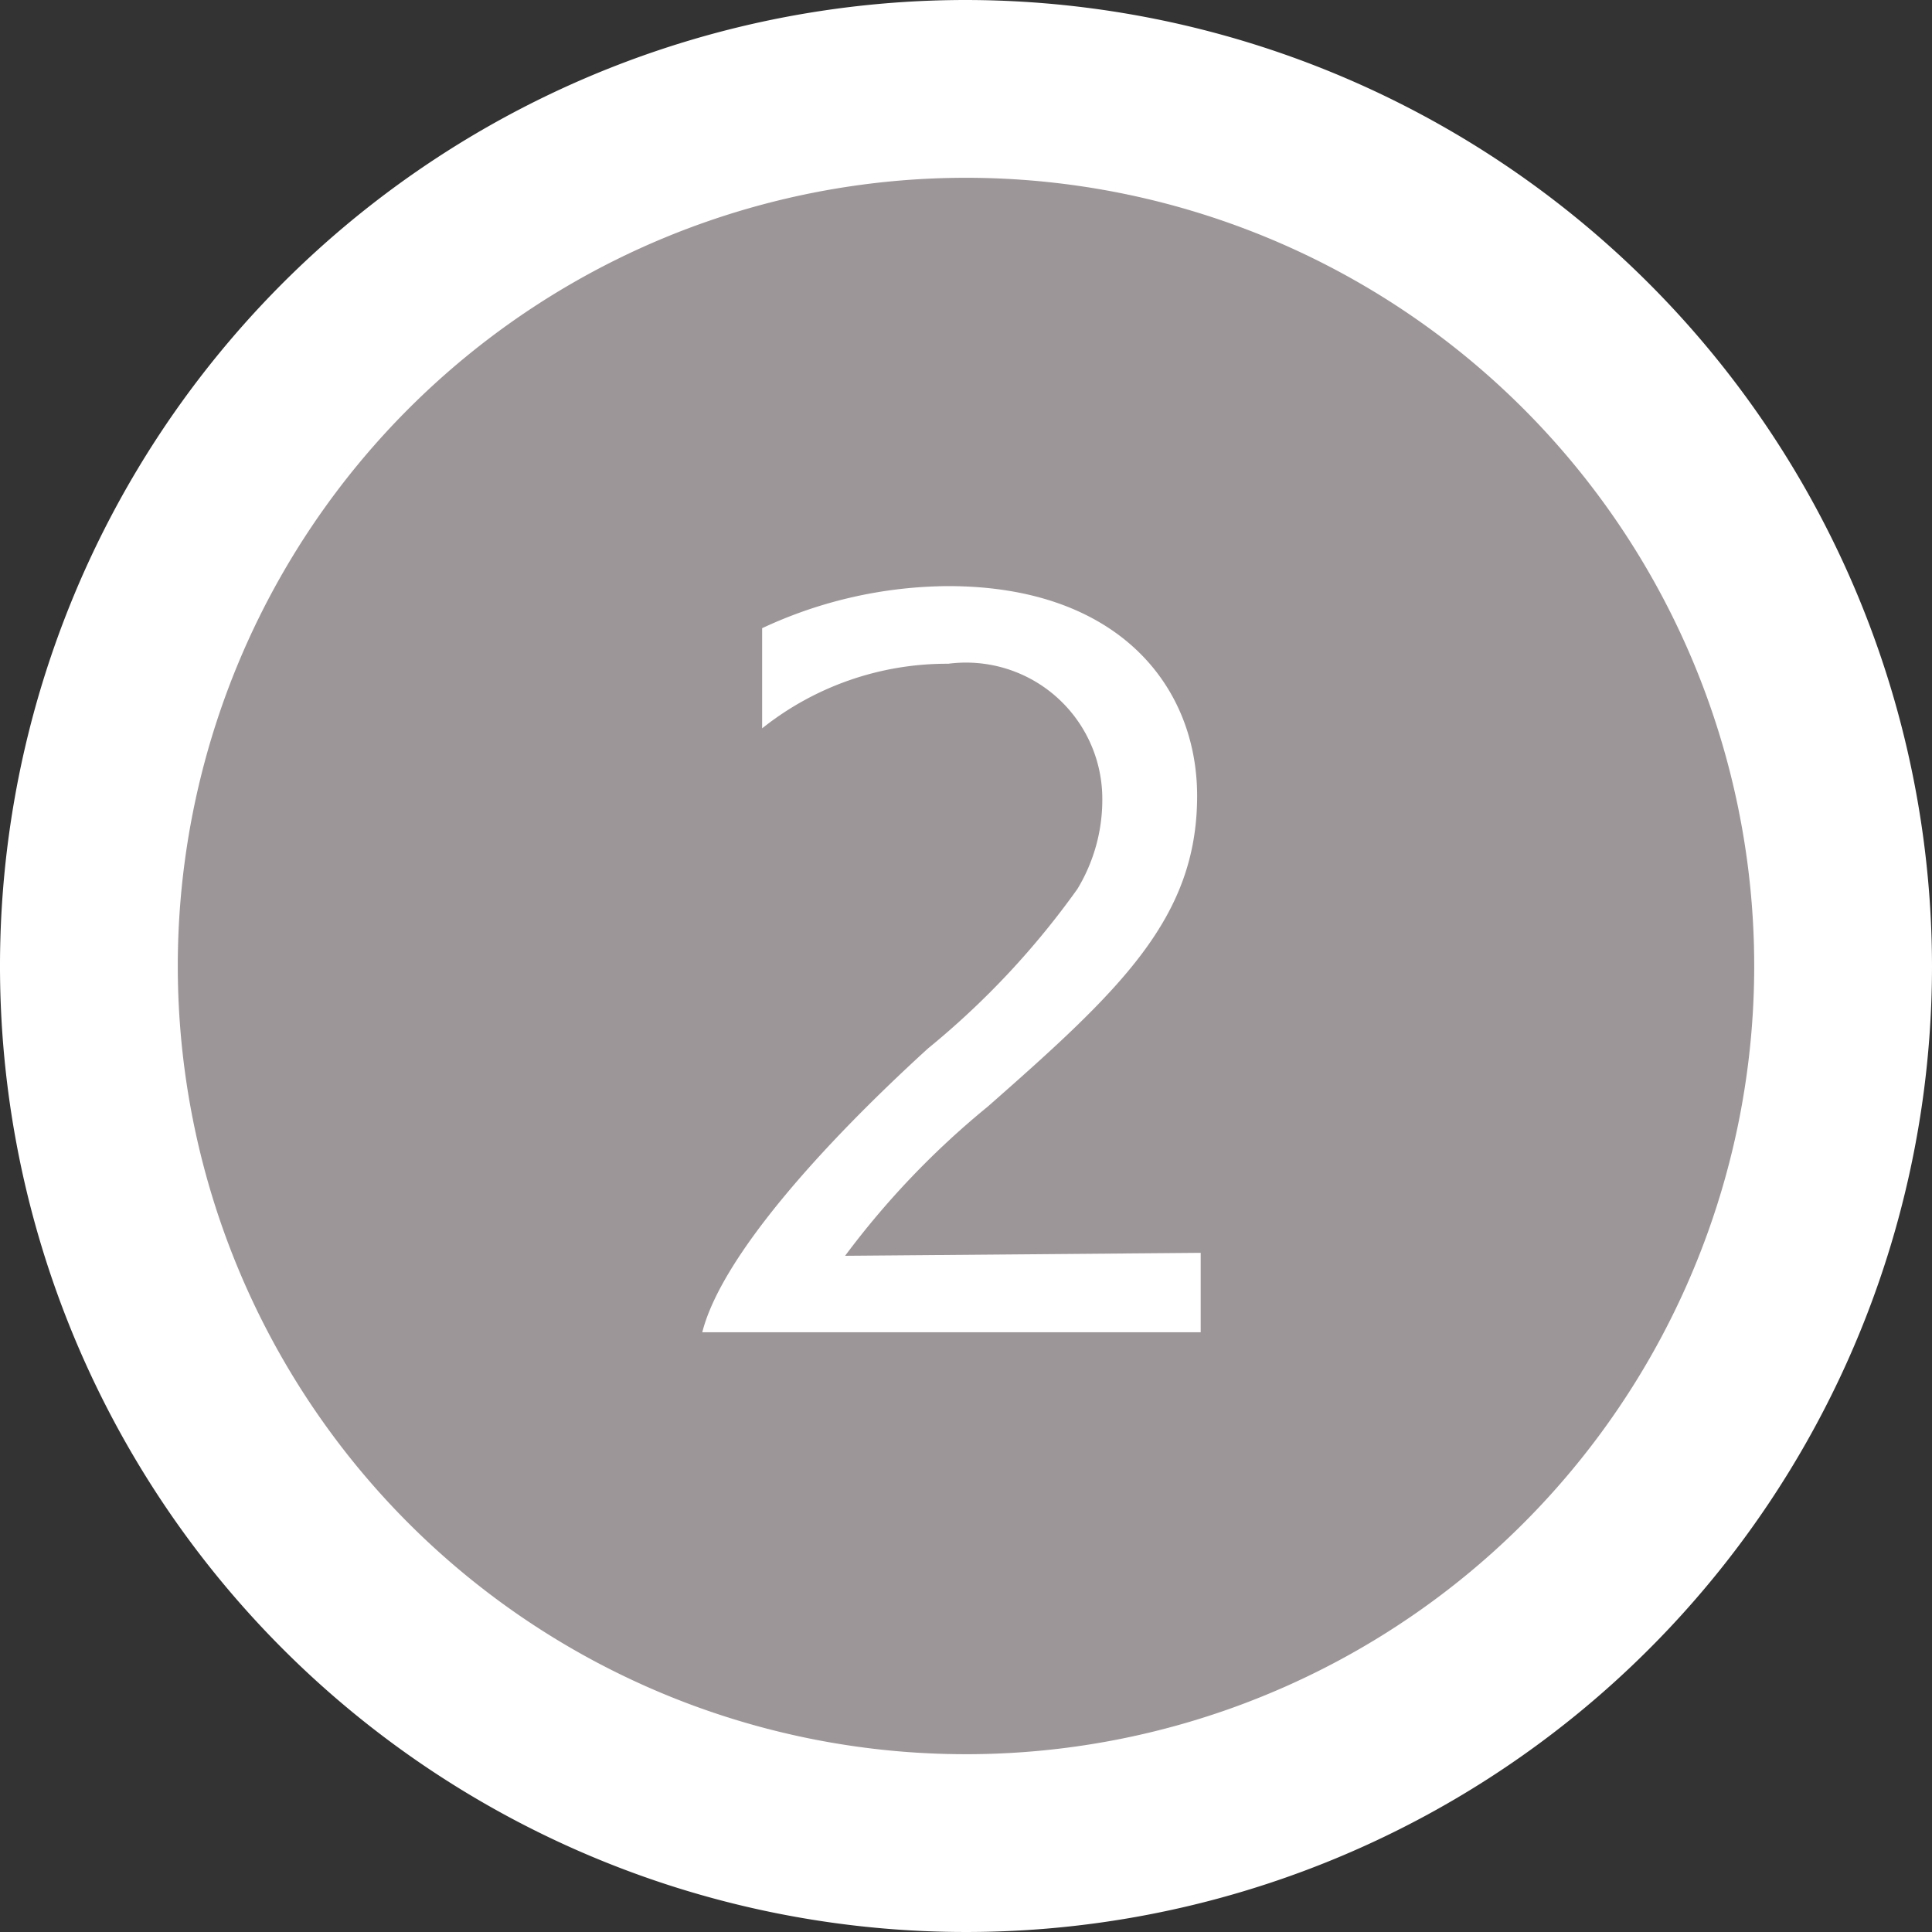 <svg xmlns="http://www.w3.org/2000/svg" viewBox="0 0 32.6 32.6"><rect x="0" y="0" width="32.6" height="32.6" fill="#333333" stroke="none"/><defs><style>.a{fill:#9c9698;}.b{fill:#fff;}</style></defs><path class="a" d="M16.3,31.1A14.8,14.8,0,1,1,31.1,16.3,14.82,14.82,0,0,1,16.3,31.1Z"/><path class="b" d="M16.3,3A13.3,13.3,0,1,1,3,16.3,13.3,13.3,0,0,1,16.3,3m0-3A16.3,16.3,0,1,0,32.6,16.3,16.32,16.32,0,0,0,16.3,0Z"/><path class="b" d="M11.85,22.48c.32-1.26,2-3.14,3.81-4.79A13.83,13.83,0,0,0,18.18,15a2.9,2.9,0,0,0,.42-1.51A2.3,2.3,0,0,0,16,11.2a5,5,0,0,0-3.14,1.09V10.6A7.5,7.5,0,0,1,16,9.89c2.86,0,4.2,1.68,4.2,3.54,0,2.06-1.29,3.27-3.53,5.24a14.2,14.2,0,0,0-2.41,2.52l6-.05v1.34Z"/></svg>